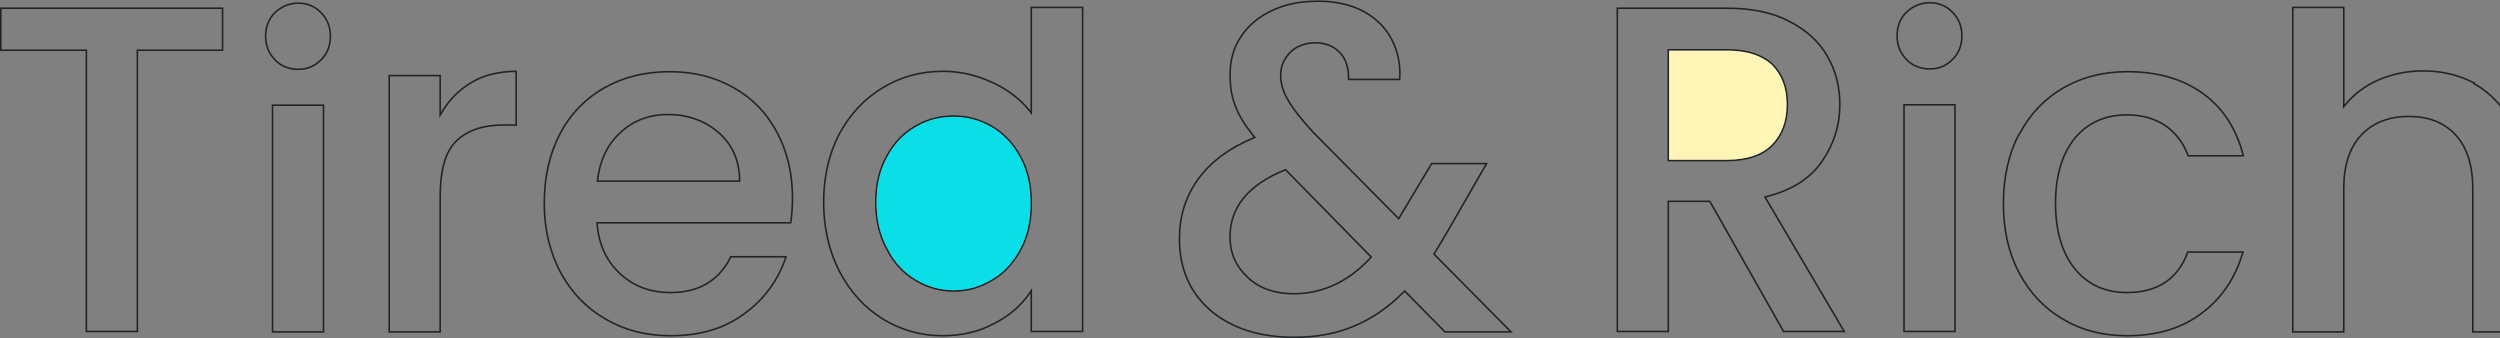 <svg xmlns="http://www.w3.org/2000/svg" width="1551" height="210" viewBox="0 0 1551 210" fill="none"><rect x="0" y="0" width="1551" height="210" fill="#808080" stroke="none"/><g clip-path="url(#clip0_42_601)"><g clip-path="url(#clip1_42_601)"><path d="M53.097 31.157H0.5V5.092H138.076V31.157H85.717H85.217V31.657V205.634H53.597V31.657V31.157H53.097Z" stroke="#202427"></path><path d="M170.61 37.117L170.605 37.112L170.599 37.106C166.652 33.099 164.791 28.154 164.791 22.474C164.791 16.785 166.657 11.609 170.589 7.853C174.55 4.069 179.429 1.95 185.006 1.95C190.589 1.95 195.222 3.832 199.174 7.843C203.122 11.849 204.982 16.794 204.982 22.474C204.982 28.164 203.116 33.34 199.185 37.096L199.179 37.101L199.174 37.106C195.222 41.117 190.589 42.998 185.006 42.998C179.406 42.998 174.31 41.107 170.61 37.117ZM200.697 65.264V205.875H169.077V65.264H200.697Z" stroke="#202427"></path><path d="M320.224 44.242V77.555H312.39C299.445 77.555 289.779 80.964 282.992 87.606C276.175 94.278 273.08 105.814 273.08 122.279V205.875H241.46V46.898H273.08V69.597V71.457L274.012 69.848C278.73 61.709 285.095 55.487 292.88 50.938C300.522 46.473 309.78 44.309 320.224 44.242Z" stroke="#202427"></path><path d="M490.57 138.211H370.964H370.425L370.465 138.748C371.426 151.669 376.237 161.941 384.672 169.768C393.105 177.594 403.468 181.501 415.965 181.501C424.846 181.501 432.44 179.613 438.723 175.841C444.929 172.117 449.826 166.575 453.421 159.269H487.658C482.887 173.616 474.445 185.388 462.101 194.371L462.101 194.371L462.092 194.378C449.816 203.722 434.452 208.292 415.965 208.292C401.042 208.292 387.56 204.927 375.741 197.969L375.735 197.966C363.917 191.249 354.695 181.654 347.832 169.164C341.207 156.676 337.653 142.5 337.653 126.145C337.653 109.78 340.972 95.362 347.359 83.12C353.744 70.879 362.962 61.284 374.782 54.566C386.603 47.847 400.088 44.481 415.489 44.481C430.885 44.481 443.419 47.845 455.008 54.326C466.591 60.804 475.57 69.917 481.954 81.915C488.342 93.92 491.658 107.371 491.658 122.762C491.658 128.499 491.227 133.578 490.57 138.211ZM458.347 112.387H458.847V111.887C458.847 99.667 454.266 89.619 445.818 82.269C437.387 74.935 426.791 71.03 414.298 71.03C402.993 71.03 393.108 74.695 385.152 82.035C376.953 89.379 372.145 99.405 370.705 111.83L370.64 112.387H371.202H458.347Z" stroke="#202427"></path><path d="M639.805 68.631V4.608H671.663V205.634H639.805V181.968V180.338L638.891 181.688C633.704 189.346 626.389 195.816 616.935 200.613L616.929 200.617L616.922 200.62C607.718 205.65 596.85 208.292 584.78 208.292C571.065 208.292 558.774 204.694 547.422 197.734C536.314 190.776 527.326 180.938 520.698 168.205C514.31 155.718 510.992 141.298 510.992 125.42C510.992 109.543 514.309 95.367 520.696 83.123C527.323 70.873 536.31 61.276 547.418 54.559L547.421 54.558C558.766 47.601 571.294 44.24 585.018 44.24C595.184 44.24 605.351 46.399 615.286 50.961C625.224 55.523 633.015 61.519 638.914 68.942L639.805 70.064V68.631ZM615.273 78.35L615.268 78.347C608.051 74.197 600.108 71.997 591.685 71.997C583.27 71.997 575.324 73.951 567.861 78.349C560.638 82.503 554.622 88.612 550.293 96.663C545.723 104.722 543.326 114.233 543.326 125.42C543.326 136.606 545.722 146.355 550.289 154.653C554.616 163.189 560.633 169.542 568.097 173.941C575.55 178.333 583.257 180.535 591.685 180.535C600.106 180.535 608.05 178.337 615.27 173.942C622.747 169.779 628.519 163.42 633.076 155.144C637.649 146.839 639.805 137.328 639.805 126.145C639.805 114.963 637.649 105.451 633.076 97.147C628.513 88.86 622.738 82.749 615.273 78.35Z" stroke="#202427"></path><path d="M639.305 126.145C639.305 137.02 637.162 146.686 632.638 154.902C628.114 163.118 622.4 169.402 615.019 173.51C607.876 177.86 600.018 180.034 591.685 180.034C583.351 180.034 575.732 177.86 568.351 173.51C560.969 169.16 555.017 162.877 550.731 154.419C546.207 146.202 543.826 136.536 543.826 125.42C543.826 114.304 546.207 104.879 550.731 96.904C555.017 88.93 560.969 82.888 568.113 78.78C575.494 74.43 583.351 72.497 591.685 72.497C600.018 72.497 607.876 74.672 615.019 78.78C622.4 83.13 628.114 89.171 632.638 97.388C637.162 105.604 639.305 115.029 639.305 126.145Z" fill="#0ADFE8"></path><path d="M896.427 205.875L896.336 205.782L871.811 180.891L871.455 180.53L871.099 180.891C861.616 190.516 851.194 197.725 840.074 202.287L840.065 202.291C828.951 207.091 816.402 209.258 802.643 209.258C788.888 209.258 776.108 206.85 765.475 201.815L765.472 201.813C754.601 196.776 746.342 189.588 740.443 180.489C734.55 171.156 731.713 160.378 731.713 148.135C731.713 134.217 735.493 121.997 743.285 111.213C751.077 100.429 762.662 91.781 777.833 85.525L778.453 85.269L778.031 84.748C772.57 78 768.562 71.768 766.447 65.805L766.443 65.793L766.438 65.782C764.089 60.061 763.142 53.606 763.142 46.398C763.142 37.538 765.265 29.664 769.725 22.993L769.725 22.993L769.729 22.986C774.199 16.063 780.553 10.566 788.806 6.736L788.806 6.736L788.816 6.731C797.066 2.664 806.749 0.741 817.644 0.741C828.531 0.741 838.207 2.903 846.215 7.205C853.99 11.51 859.867 17.48 863.628 24.875C867.33 32.155 868.989 40.363 868.371 49.281H836.714C836.649 42.221 835.19 36.673 831.34 32.761C827.665 28.786 822.529 26.565 816.215 26.565C809.918 26.565 804.549 28.534 800.632 32.261L800.626 32.267L800.621 32.272C796.732 36.218 794.524 40.932 794.524 46.398C794.524 51.809 795.98 56.971 799.117 62.117C802.003 67.241 807.27 74.038 814.658 82.019L814.664 82.025L814.669 82.031L867.29 135.196L867.744 135.654L868.075 135.101L888.168 101.512H922.259L896.98 145.461L896.975 145.469L889.837 157.302L889.636 157.635L889.91 157.912L937.401 205.875H896.427ZM850.394 159.832L850.716 159.482L850.383 159.143L797.762 105.495L797.527 105.255L797.215 105.383C785.977 109.994 777.445 115.714 771.722 122.624C765.991 129.542 763.095 137.631 763.095 146.927C763.095 156.973 766.724 165.323 774.207 172.184C781.465 179.057 791.123 182.226 802.643 182.226C820.659 182.226 836.74 174.662 850.394 159.832Z" stroke="#202427"></path><path d="M1095.63 122.035L1094.98 122.195L1095.32 122.774L1144.16 205.634H1106.52L1060.94 125.174L1060.8 124.92H1060.51H1035.51H1035.01V125.42V205.634H1003.39V5.092H1071.46C1086.65 5.092 1099.65 7.741 1110.04 13.25L1110.04 13.25L1110.05 13.254C1120.45 18.534 1128.47 25.721 1133.65 34.805L1133.65 34.81C1138.84 43.668 1141.44 53.729 1141.44 64.764C1141.44 77.951 1137.66 89.692 1130.1 100.484L1130.1 100.486C1122.81 110.995 1111.26 118.19 1095.63 122.035ZM1035.01 99.08V99.58H1035.51H1071.46C1083.92 99.58 1093.12 96.416 1099.43 90.255L1099.43 90.255L1099.44 90.248C1105.74 83.853 1108.87 75.26 1108.87 64.764C1108.87 54.264 1105.73 46.156 1099.68 40.006L1099.67 39.999L1099.66 39.992C1093.35 34.078 1083.92 30.916 1071.46 30.916H1035.51H1035.01V31.416V99.08Z" stroke="#202427"></path><path d="M1108.37 64.764C1108.37 75.397 1105.27 83.613 1099.08 89.896C1092.89 95.938 1083.84 99.079 1071.46 99.079H1035.51V31.415H1071.46C1083.84 31.415 1093.13 34.557 1099.32 40.356C1105.27 46.398 1108.37 54.373 1108.37 64.764Z" fill="#FFF5B7"></path><path d="M1182.78 36.875L1182.78 36.869L1182.77 36.864C1178.83 32.857 1176.96 27.912 1176.96 22.232C1176.96 16.543 1178.83 11.366 1182.76 7.611C1186.72 3.827 1191.6 1.708 1197.18 1.708C1202.76 1.708 1207.4 3.59 1211.35 7.6C1215.3 11.607 1217.16 16.552 1217.16 22.232C1217.16 27.922 1215.29 33.098 1211.36 36.853L1211.35 36.859L1211.35 36.864C1207.4 40.875 1202.76 42.756 1197.18 42.756C1191.58 42.756 1186.48 40.865 1182.78 36.875ZM1212.87 65.022V205.633H1181.25V65.022H1212.87Z" stroke="#202427"></path><path d="M1242.92 126.145C1242.92 109.9 1246.19 95.573 1252.48 83.388H1252.72L1252.86 83.123C1259.49 70.636 1268.47 61.282 1280.05 54.564C1291.63 47.846 1304.88 44.481 1319.8 44.481C1338.77 44.481 1354.37 49.052 1366.89 58.16C1379.25 67.154 1387.47 79.892 1391.78 96.646H1357.53C1354.64 88.744 1350.09 82.721 1343.66 78.132L1343.66 78.129C1337.37 73.71 1329.17 71.272 1319.56 71.272C1306.09 71.272 1295.23 76.162 1287.27 85.71L1287.27 85.71L1287.27 85.714C1279.32 95.496 1275.25 108.911 1275.25 126.145C1275.25 143.377 1279.32 157.034 1287.27 166.817C1295.23 176.61 1306.09 181.501 1319.56 181.501C1329.04 181.501 1337 179.369 1343.36 175.103C1349.63 170.891 1354.29 164.625 1357.3 156.369H1391.52C1386.98 172.17 1378.53 184.904 1366.17 194.133L1366.17 194.137C1353.65 203.723 1338.29 208.292 1319.56 208.292C1304.64 208.292 1291.4 204.927 1279.82 197.972L1279.81 197.968C1268.23 191.252 1259.25 181.658 1252.62 169.167C1246 156.687 1242.92 142.513 1242.92 126.145Z" stroke="#202427"></path><path d="M1535.02 51.715V52.008L1535.28 52.151C1544.71 57.417 1552.03 65.078 1557.46 75.151C1562.89 85.208 1565.5 97.686 1565.5 112.129V205.875H1534.12V116.962C1534.12 102.628 1530.53 91.372 1523.51 83.758L1523.51 83.758C1516.25 75.902 1506.58 72.239 1494.33 72.239C1482.07 72.239 1472.17 76.146 1464.92 83.752L1464.92 83.752L1464.92 83.758C1457.66 91.611 1454.07 102.623 1454.07 116.962V205.875H1422.45V4.608H1454.07V64.764V66.177L1454.96 65.079C1460.38 58.38 1467.45 53.111 1475.72 49.516C1484.23 45.918 1493.45 43.998 1503.38 43.998C1515.1 43.998 1525.64 46.59 1535.02 51.532V51.715Z" stroke="#202427"></path></g></g><defs><clipPath id="clip0_42_601"><rect width="1566" height="210" fill="white"></rect></clipPath><clipPath id="clip1_42_601"><rect width="1566" height="210" fill="white"></rect></clipPath></defs></svg>